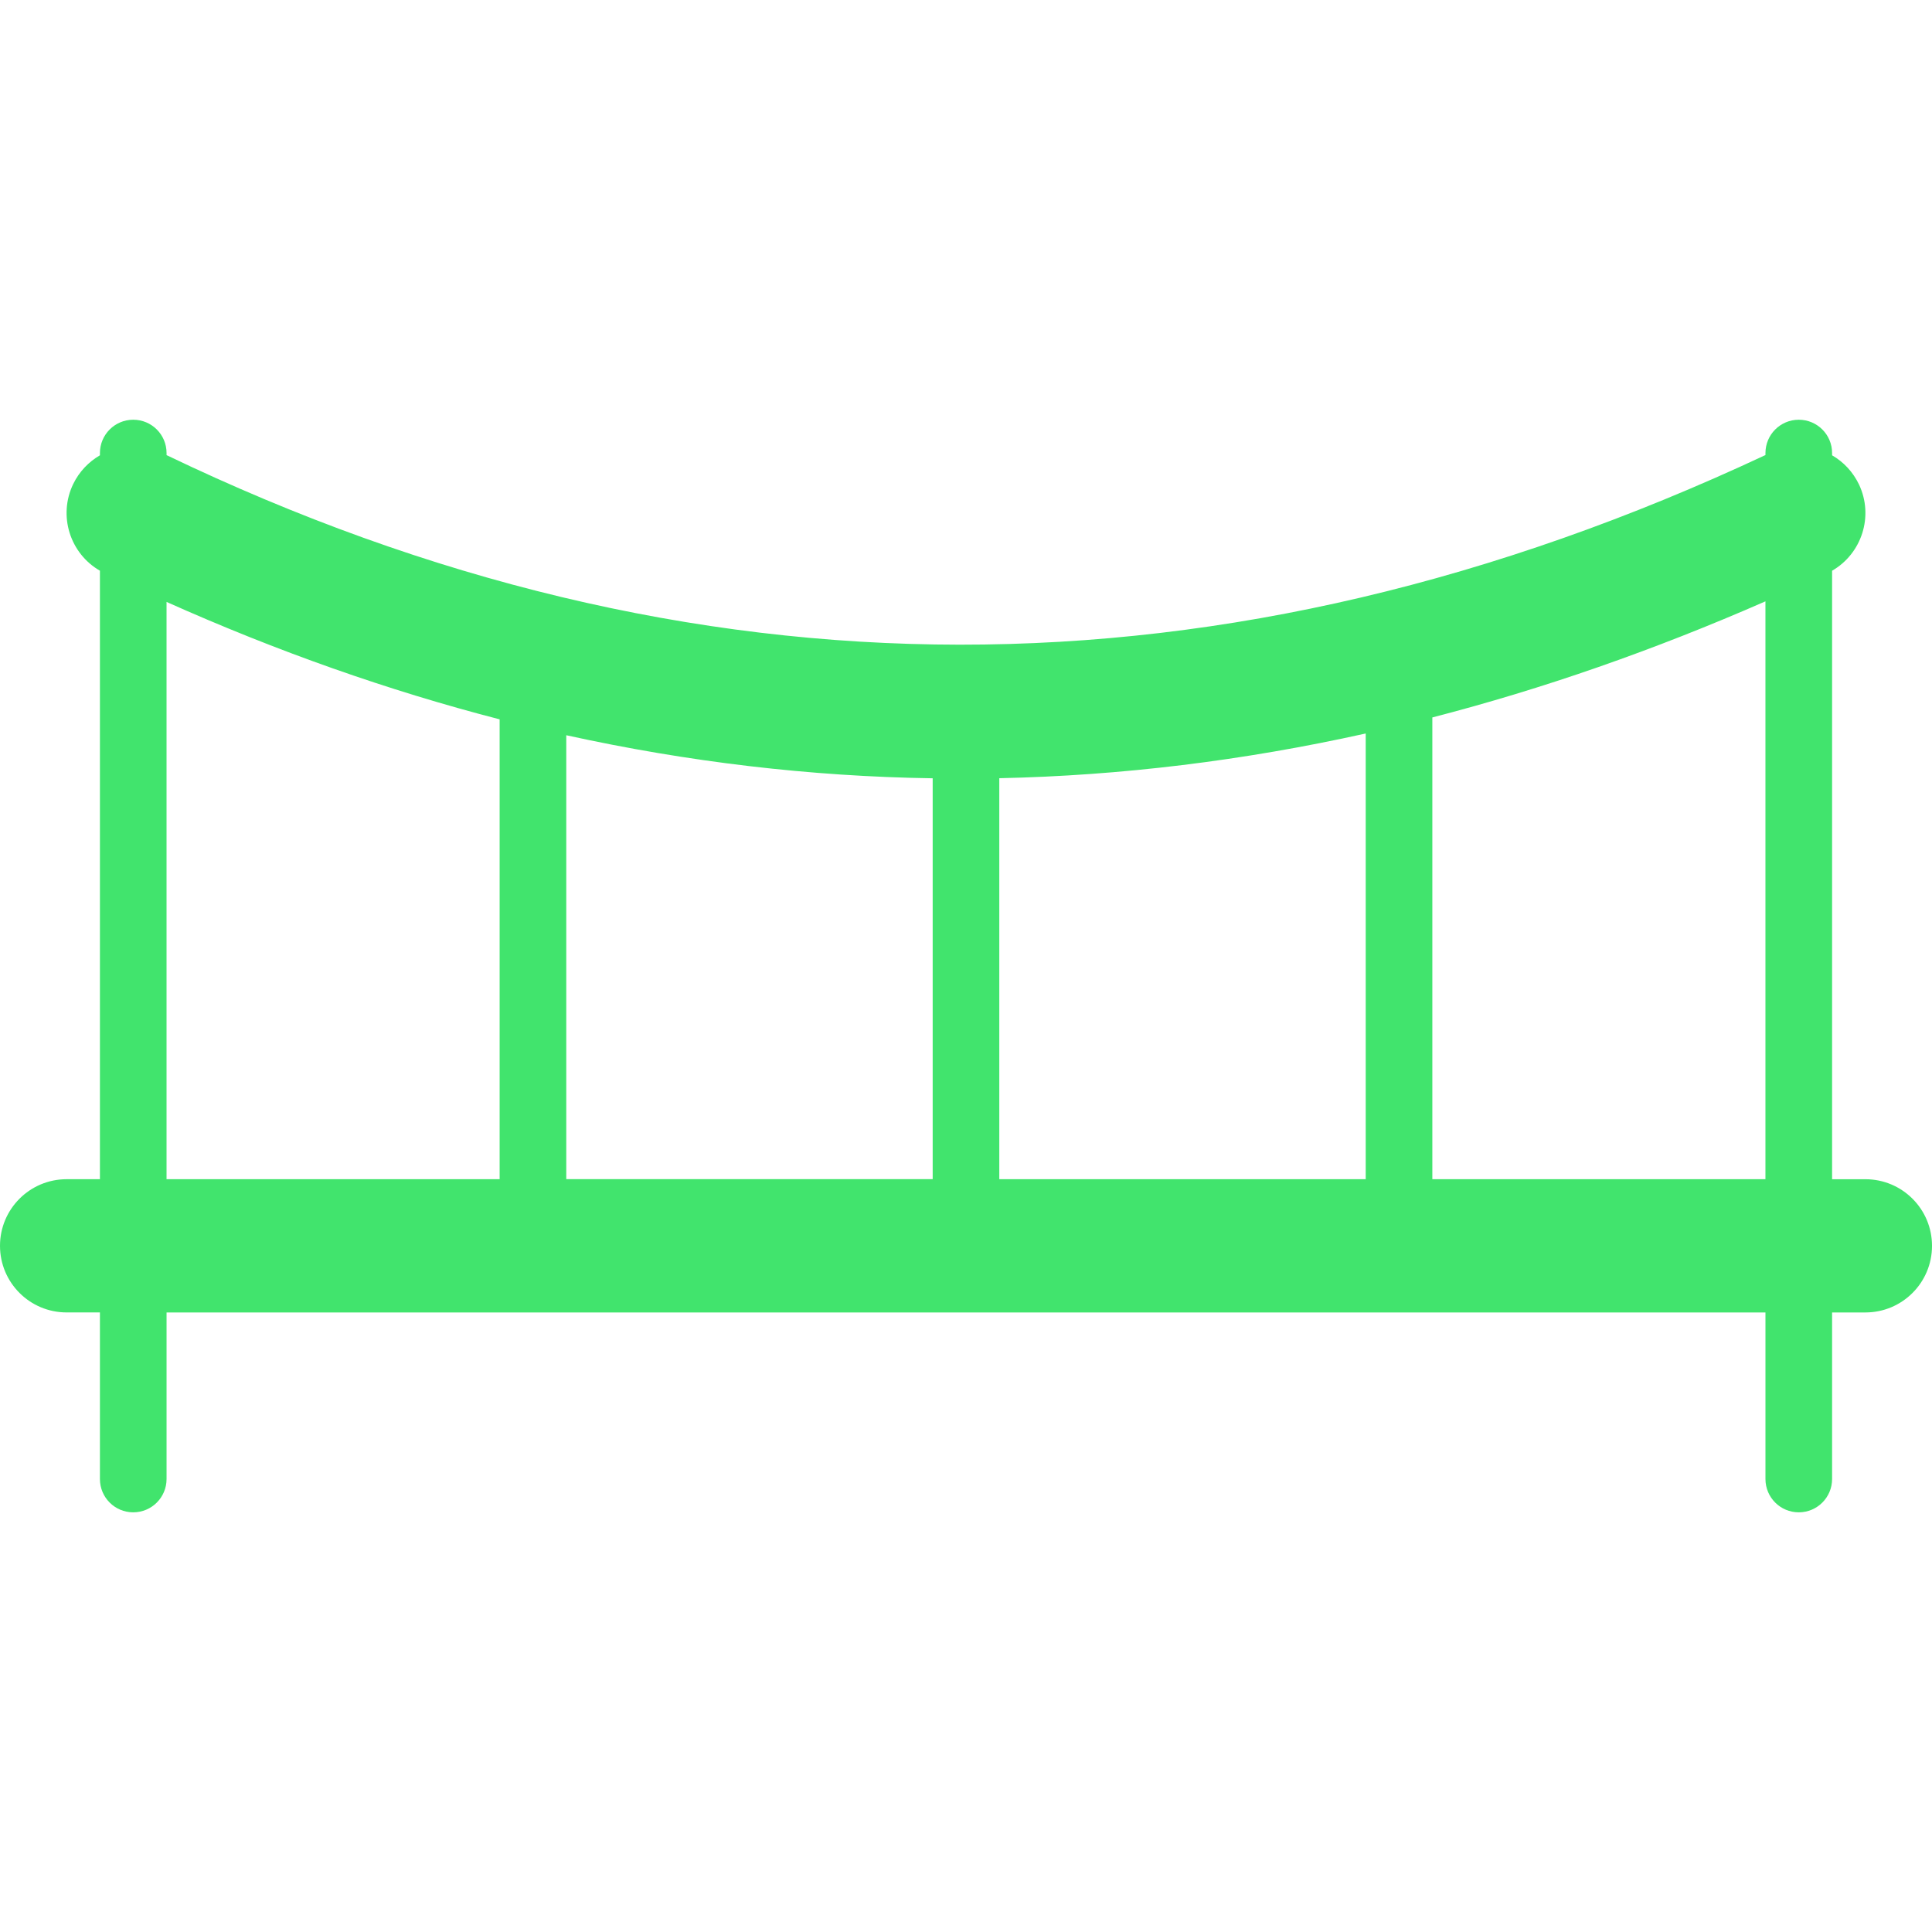 <svg viewBox="0 0 90 90" xmlns="http://www.w3.org/2000/svg"><path d="m4.655 61.138h-1.552c-1.715 0-3.103-1.389-3.103-3.103s1.389-3.103 3.103-3.103h1.552v-28.346c-1.397-.803-1.955-2.564-1.245-4.038.283-.582.725-1.036 1.245-1.338v-.105c0-.857.694-1.552 1.552-1.552s1.552.694 1.552 1.552v.097c24.424 11.728 49.248 11.82 74.483-.004v-.093c0-.857.694-1.552 1.552-1.552s1.552.694 1.552 1.552v.105c.531.306.974.772 1.257 1.366.691 1.47.128 3.212-1.257 4.011v28.346h1.552c1.715 0 3.103 1.389 3.103 3.103 0 1.715-1.389 3.103-3.103 3.103h-1.552v7.759c0 .857-.694 1.552-1.552 1.552s-1.552-.694-1.552-1.552v-7.759h-74.483v7.759c0 .857-.694 1.552-1.552 1.552s-1.552-.694-1.552-1.552zm3.103-33.098v26.891h15.517v-21.421c-5.191-1.342-10.362-3.166-15.517-5.47v-0zm74.483-.027c-5.191 2.273-10.362 4.077-15.517 5.408v21.511h15.517zm-18.621 6.156c-5.71 1.268-11.398 1.963-17.069 2.083v18.679h17.069zm-20.172 2.087c-5.71-.085-11.398-.76-17.069-2.006v20.68h17.069z" fill="#41e46d" fill-rule="evenodd"/><path d="m0 0h90v90h-90z" fill="none"/></svg>